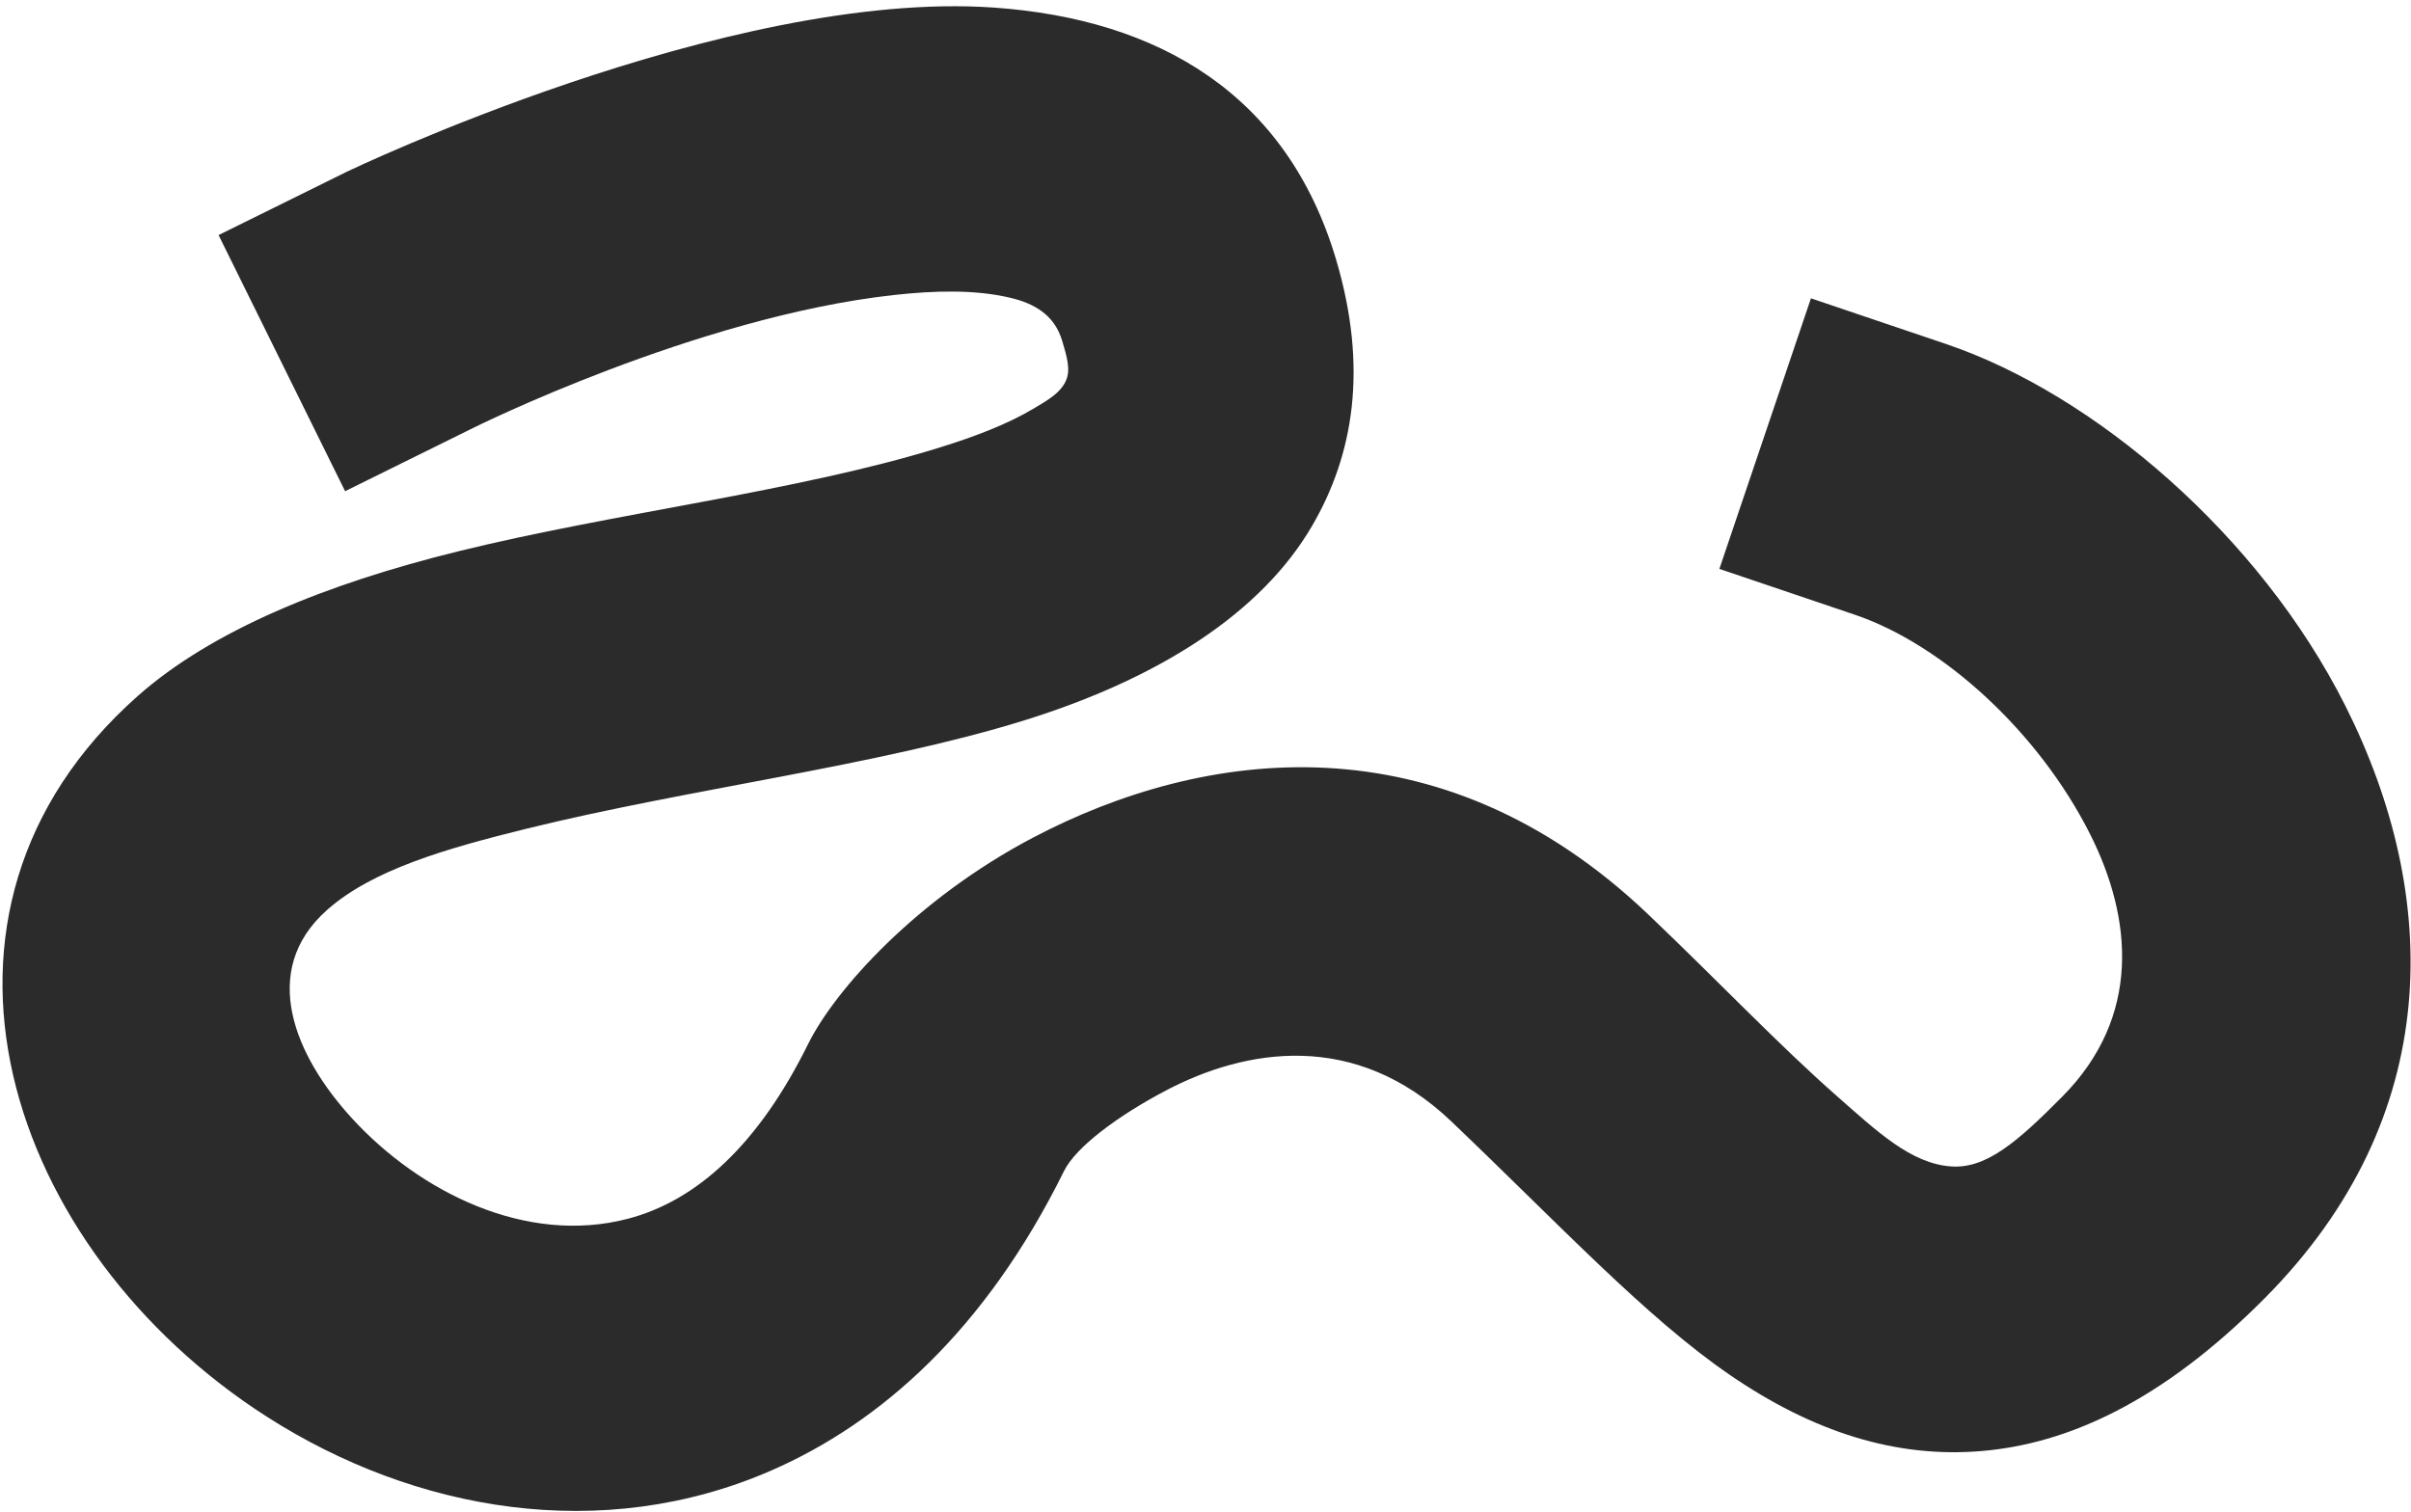 <svg xmlns="http://www.w3.org/2000/svg" xmlns:xlink="http://www.w3.org/1999/xlink" xmlns:serif="http://www.serif.com/" width="100%" height="100%" viewBox="0 0 1001 628" xml:space="preserve" style="fill-rule:evenodd;clip-rule:evenodd;stroke-linejoin:round;stroke-miterlimit:2;">    <g transform="matrix(1,0,0,1,-11273,-1280)">        <g id="CaitlinWhyte-Flourish-Ribbon" transform="matrix(0.977,0,0,0.818,11273.6,1280)">            <rect x="0" y="0" width="1024" height="768" style="fill:none;"></rect>            <g transform="matrix(3.726,0,0,4.556,-422.576,-941.218)">                <path d="M167.216,254.268L152.608,261.316L138.176,232.78L152.784,225.732C152.784,225.732 196.185,205.346 226.608,207.434C245.365,208.721 260.002,217.065 265.614,235.454C269.34,247.663 267.579,257.312 262.9,265.168C257.145,274.832 245.507,282.172 229.998,286.871C213.365,291.91 191.674,294.487 173.233,298.936C164.05,301.151 155.73,303.493 150.556,307.968C142.706,314.757 146.89,324.285 153.437,331.237C161.136,339.413 173.242,345.341 184.853,342.381C192.749,340.369 199.775,334.059 205.392,322.953C208.483,316.84 217.787,306.732 231.073,299.91C250.476,289.946 277.418,286.303 301.241,308.481C309.237,315.925 316.168,323.057 322.696,328.665C327.35,332.664 331.177,336.224 335.762,336.549C339.797,336.834 343.372,333.771 348.438,328.788C357.523,319.851 356.443,308.885 351.634,299.542C345.762,288.136 334.827,278.395 324.778,275.074L309.345,269.974L319.788,239.826L335.222,244.926C352.037,250.482 370.922,266.159 380.747,285.245C391.634,306.394 392.125,330.985 371.562,351.212C359.687,362.894 348.934,367.452 339.287,368.256C329.444,369.076 320.033,366.119 310.58,359.806C300.985,353.397 290.942,342.861 278.759,331.519C267.739,321.26 255.213,323.472 246.237,328.081C240.593,330.979 235.922,334.45 234.608,337.047C225.614,354.833 213.647,365.121 201.251,370.411C181.864,378.684 160.539,374.957 143.744,364.472C113.982,345.892 101.095,308.235 128.952,284.141C137.407,276.828 150.413,271.657 165.419,268.037C183.255,263.734 204.257,261.346 220.344,256.472C224.444,255.23 228.158,253.852 231.197,252.075C232.745,251.17 234.201,250.369 234.825,248.99C235.375,247.773 234.93,246.33 234.386,244.546C233.496,241.631 231.142,240.375 228.425,239.755C224.434,238.844 219.86,238.951 215.131,239.465C192.575,241.915 167.216,254.268 167.216,254.268Z" style="fill:rgb(43,43,43);"></path>            </g>        </g>    </g></svg>